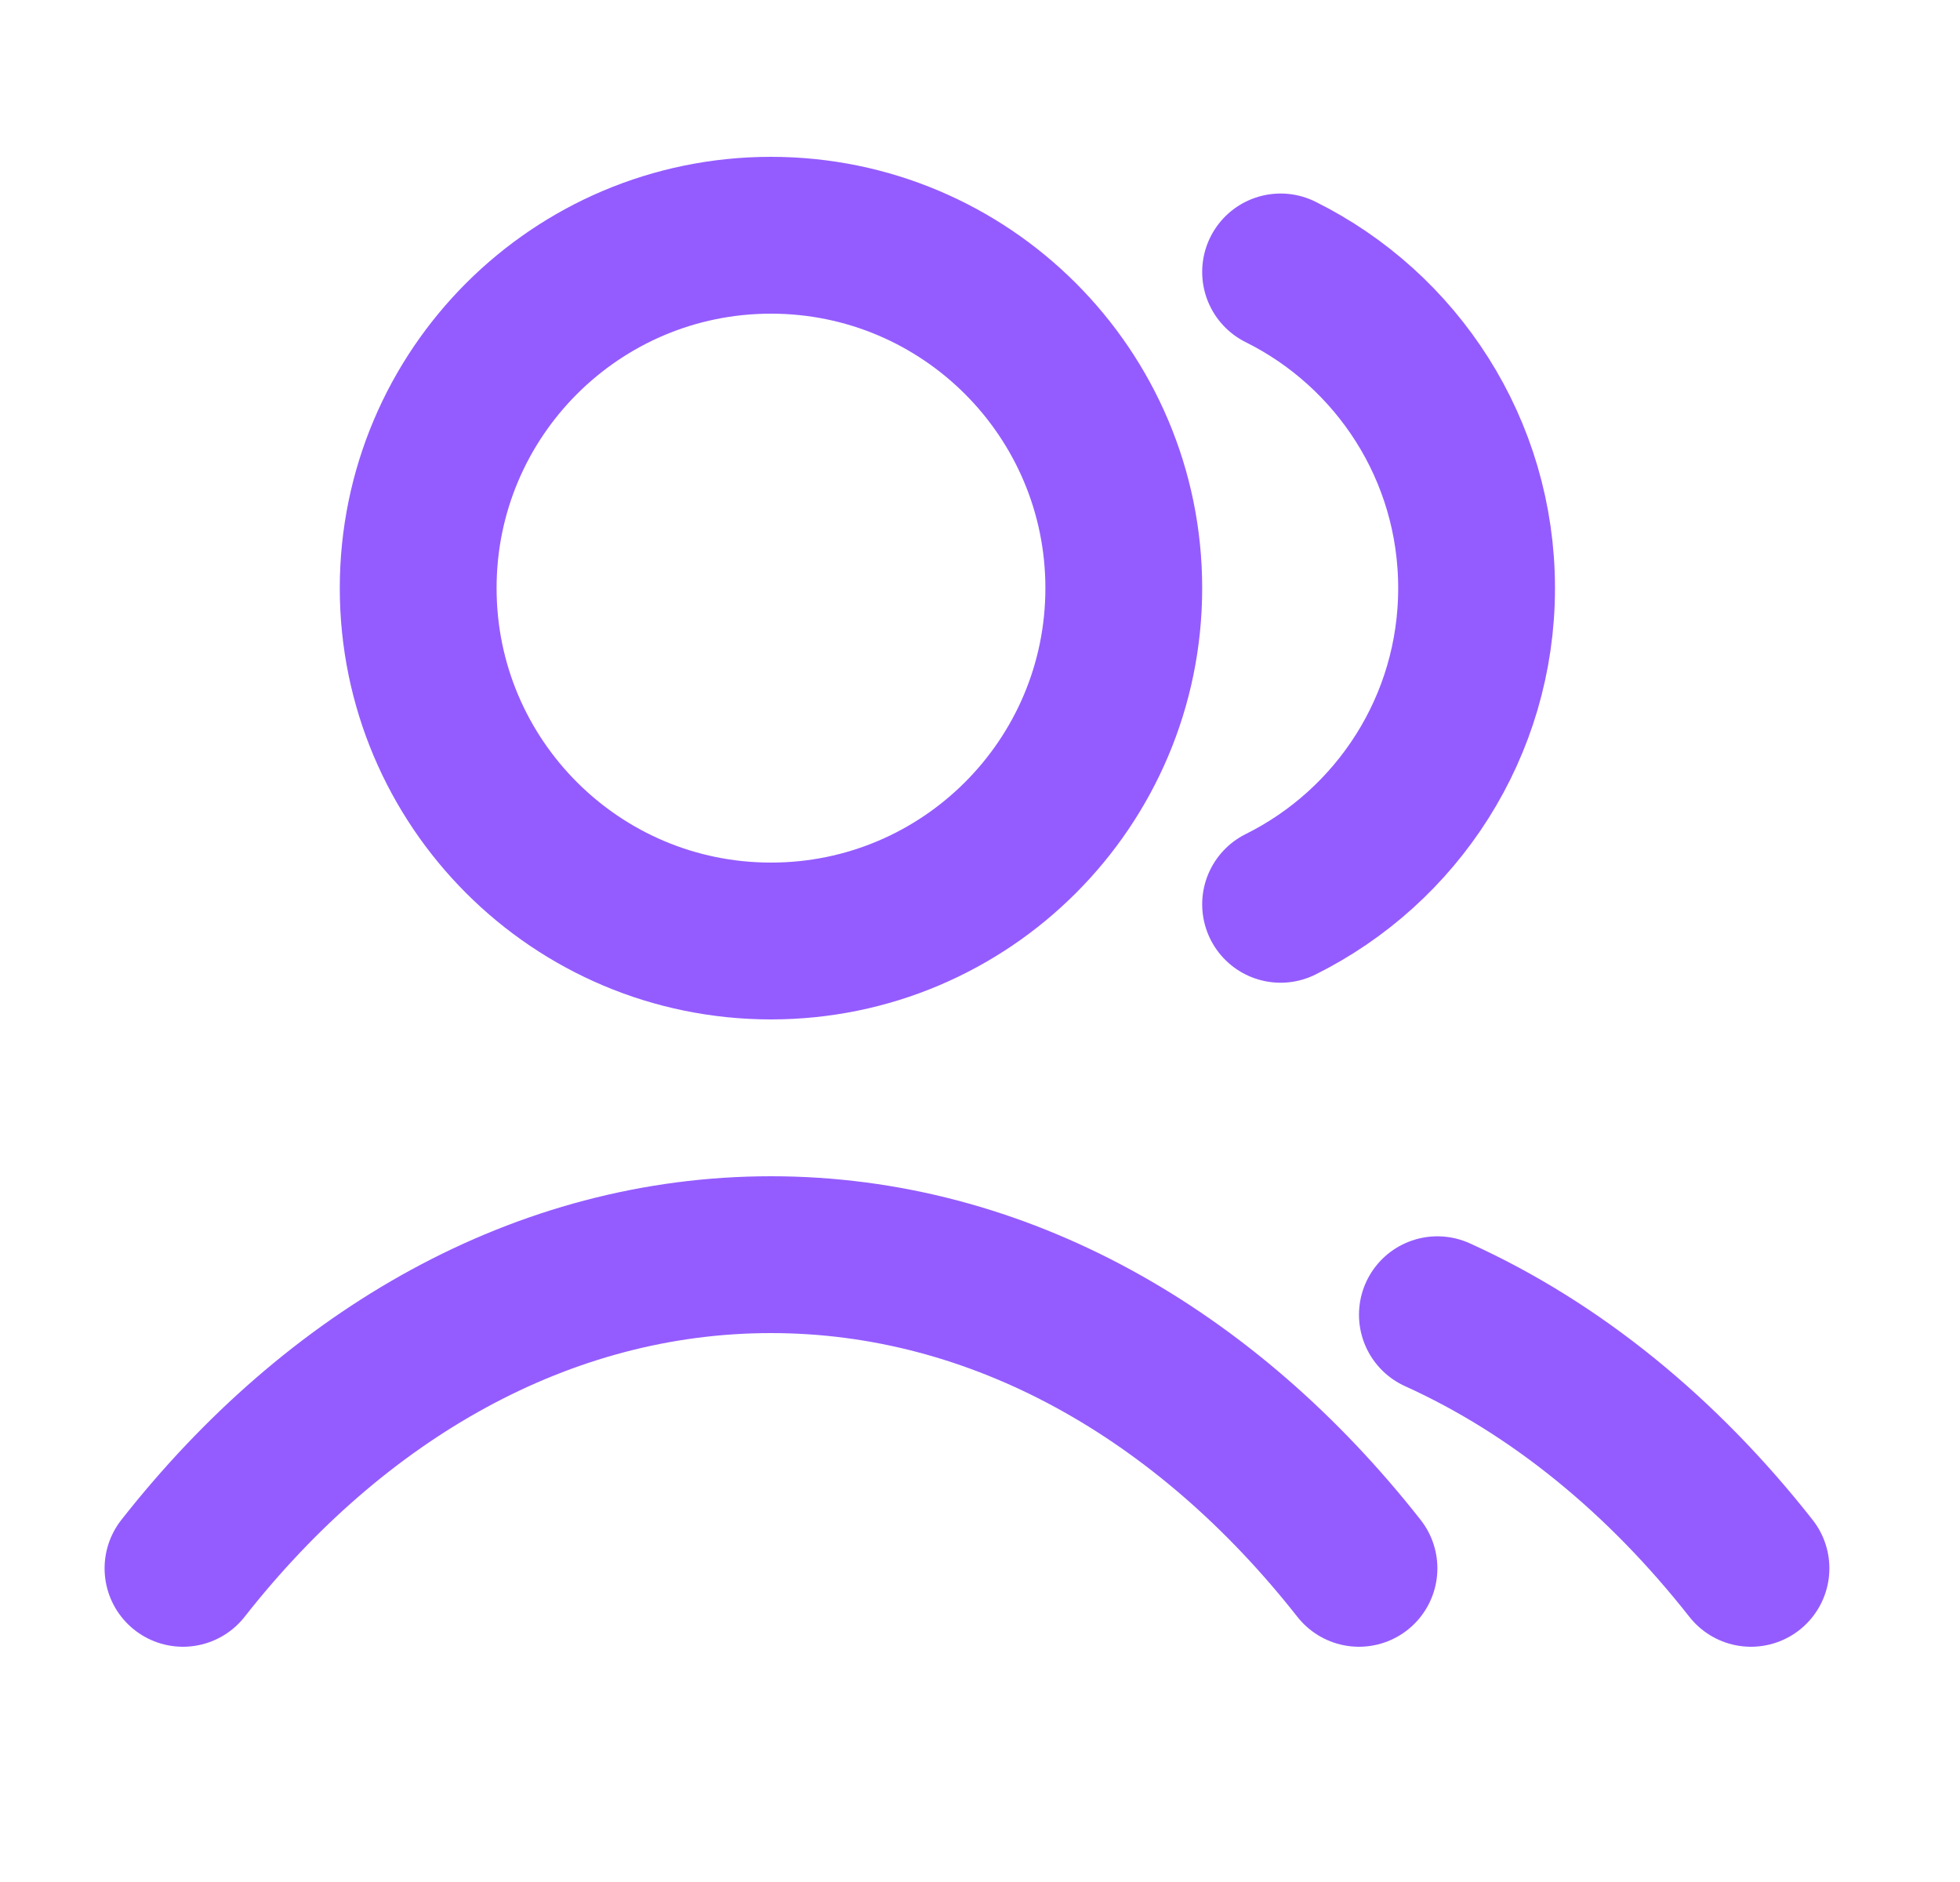 <?xml version="1.0" encoding="UTF-8"?> <svg xmlns="http://www.w3.org/2000/svg" width="25" height="24" viewBox="0 0 25 24" fill="none"><path d="M16.334 3.468C17.816 4.204 18.834 5.733 18.834 7.5C18.834 9.267 17.816 10.796 16.334 11.532M18.334 16.766C19.845 17.45 21.206 18.565 22.334 20M2.334 20C4.28 17.523 6.923 16 9.834 16C12.745 16 15.387 17.523 17.334 20M14.334 7.5C14.334 9.985 12.319 12 9.834 12C7.349 12 5.334 9.985 5.334 7.5C5.334 5.015 7.349 3 9.834 3C12.319 3 14.334 5.015 14.334 7.5Z" stroke="#945CFF" stroke-width="2" stroke-linecap="round" stroke-linejoin="round"></path></svg> 